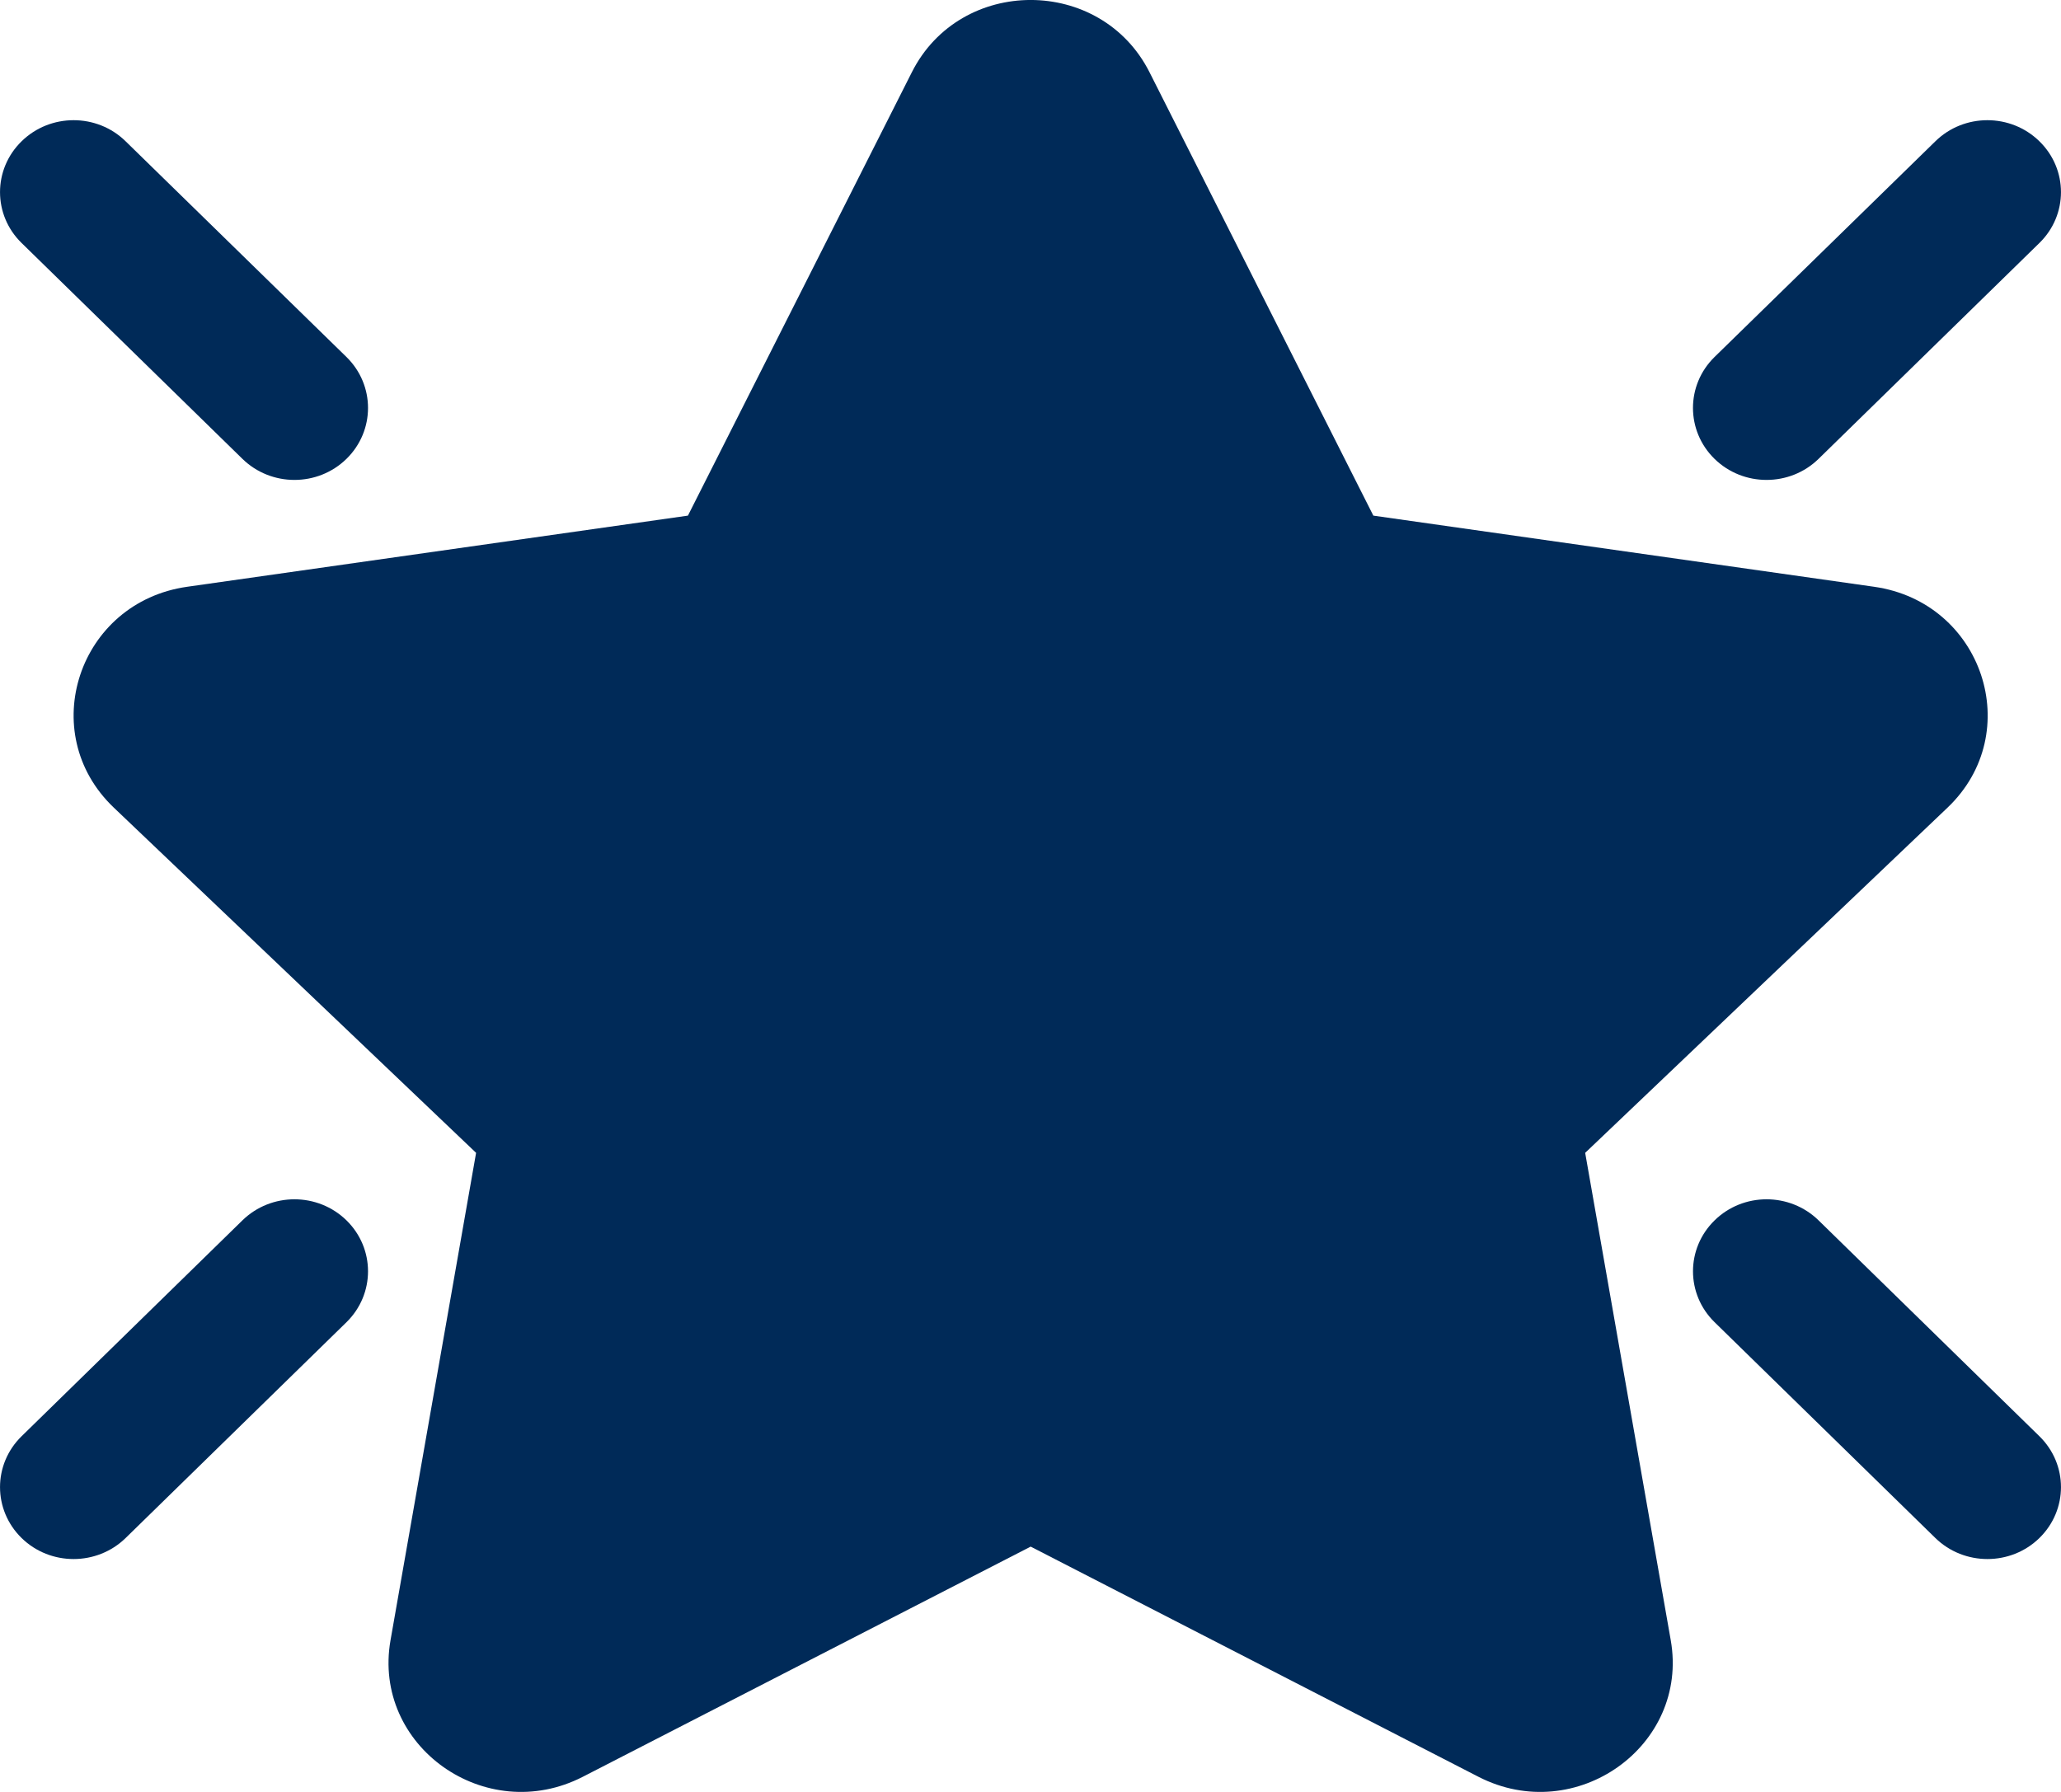 <svg width="23" height="20" viewBox="0 0 23 20" fill="none" xmlns="http://www.w3.org/2000/svg">
<path d="M10.176 0.806C10.718 -0.269 12.285 -0.269 12.828 0.806L15.326 5.755L20.914 6.549C22.127 6.721 22.611 8.178 21.734 9.014L17.69 12.867L18.645 18.307C18.852 19.488 17.584 20.388 16.499 19.831L11.502 17.262L6.504 19.831C5.419 20.388 4.151 19.488 4.358 18.307L5.313 12.867L1.27 9.014C0.392 8.178 0.876 6.721 2.089 6.549L7.677 5.755L10.176 0.806Z" fill="#002A58"/>
<path d="M19.133 5.121C18.813 4.807 18.813 4.299 19.133 3.985L21.598 1.577C21.918 1.263 22.439 1.263 22.759 1.577C23.08 1.89 23.08 2.399 22.759 2.712L20.295 5.121C19.974 5.435 19.454 5.435 19.133 5.121Z" fill="#002A58"/>
<path d="M0.241 16.03C-0.08 16.344 -0.08 16.852 0.241 17.166C0.561 17.479 1.081 17.479 1.402 17.166L3.867 14.757C4.187 14.443 4.187 13.935 3.867 13.621C3.546 13.307 3.026 13.307 2.705 13.621L0.241 16.03Z" fill="#002A58"/>
<path d="M0.241 1.577C0.561 1.263 1.082 1.263 1.402 1.577L3.867 3.985C4.187 4.299 4.187 4.807 3.867 5.121C3.546 5.435 3.026 5.435 2.705 5.121L0.241 2.712C-0.08 2.399 -0.08 1.89 0.241 1.577Z" fill="#002A58"/>
<path d="M20.295 13.621C19.974 13.307 19.454 13.307 19.134 13.621C18.813 13.935 18.813 14.443 19.134 14.757L21.598 17.166C21.919 17.479 22.439 17.479 22.759 17.166C23.08 16.852 23.08 16.344 22.759 16.03L20.295 13.621Z" fill="#002A58"/>
</svg>

